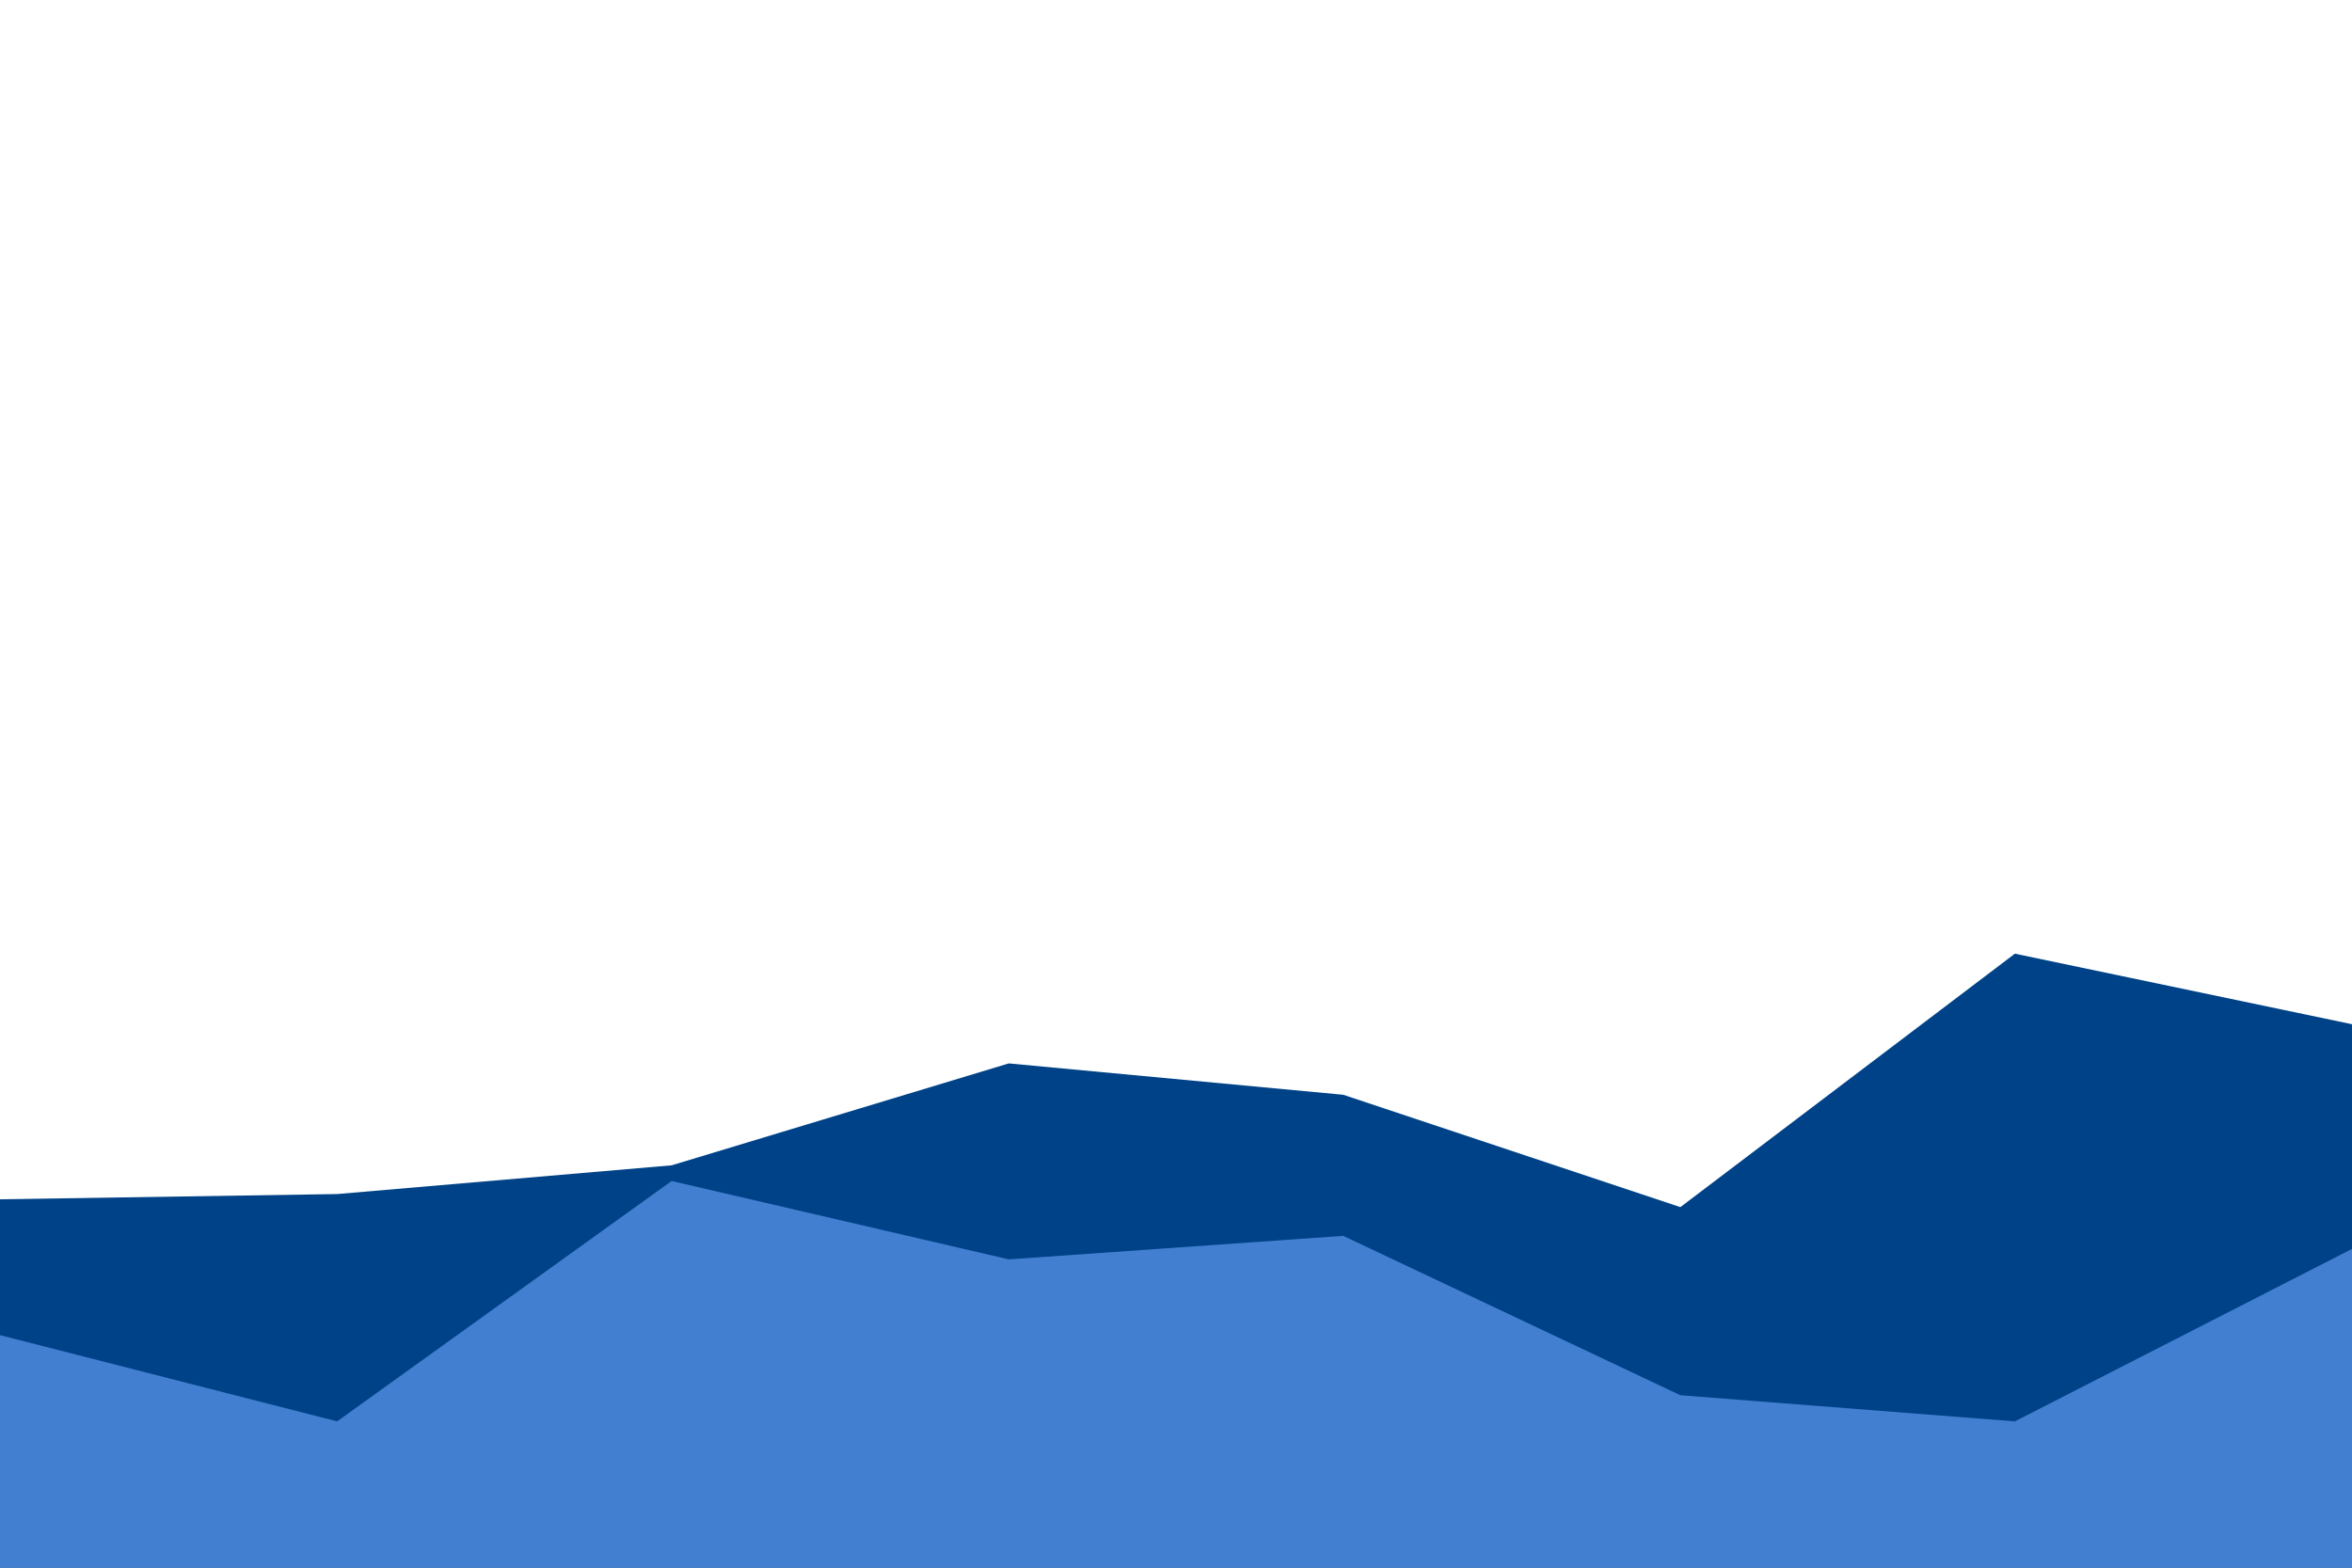 <svg id="visual" viewBox="0 0 900 600" width="900" height="600" xmlns="http://www.w3.org/2000/svg" xmlns:xlink="http://www.w3.org/1999/xlink" version="1.1"><path d="M0 459L129 457L257 446L386 407L514 419L643 462L771 365L900 392L900 601L771 601L643 601L514 601L386 601L257 601L129 601L0 601Z" fill="#004287"></path><path d="M0 511L129 544L257 452L386 482L514 473L643 534L771 544L900 478L900 601L771 601L643 601L514 601L386 601L257 601L129 601L0 601Z" fill="#427fd1"></path></svg>